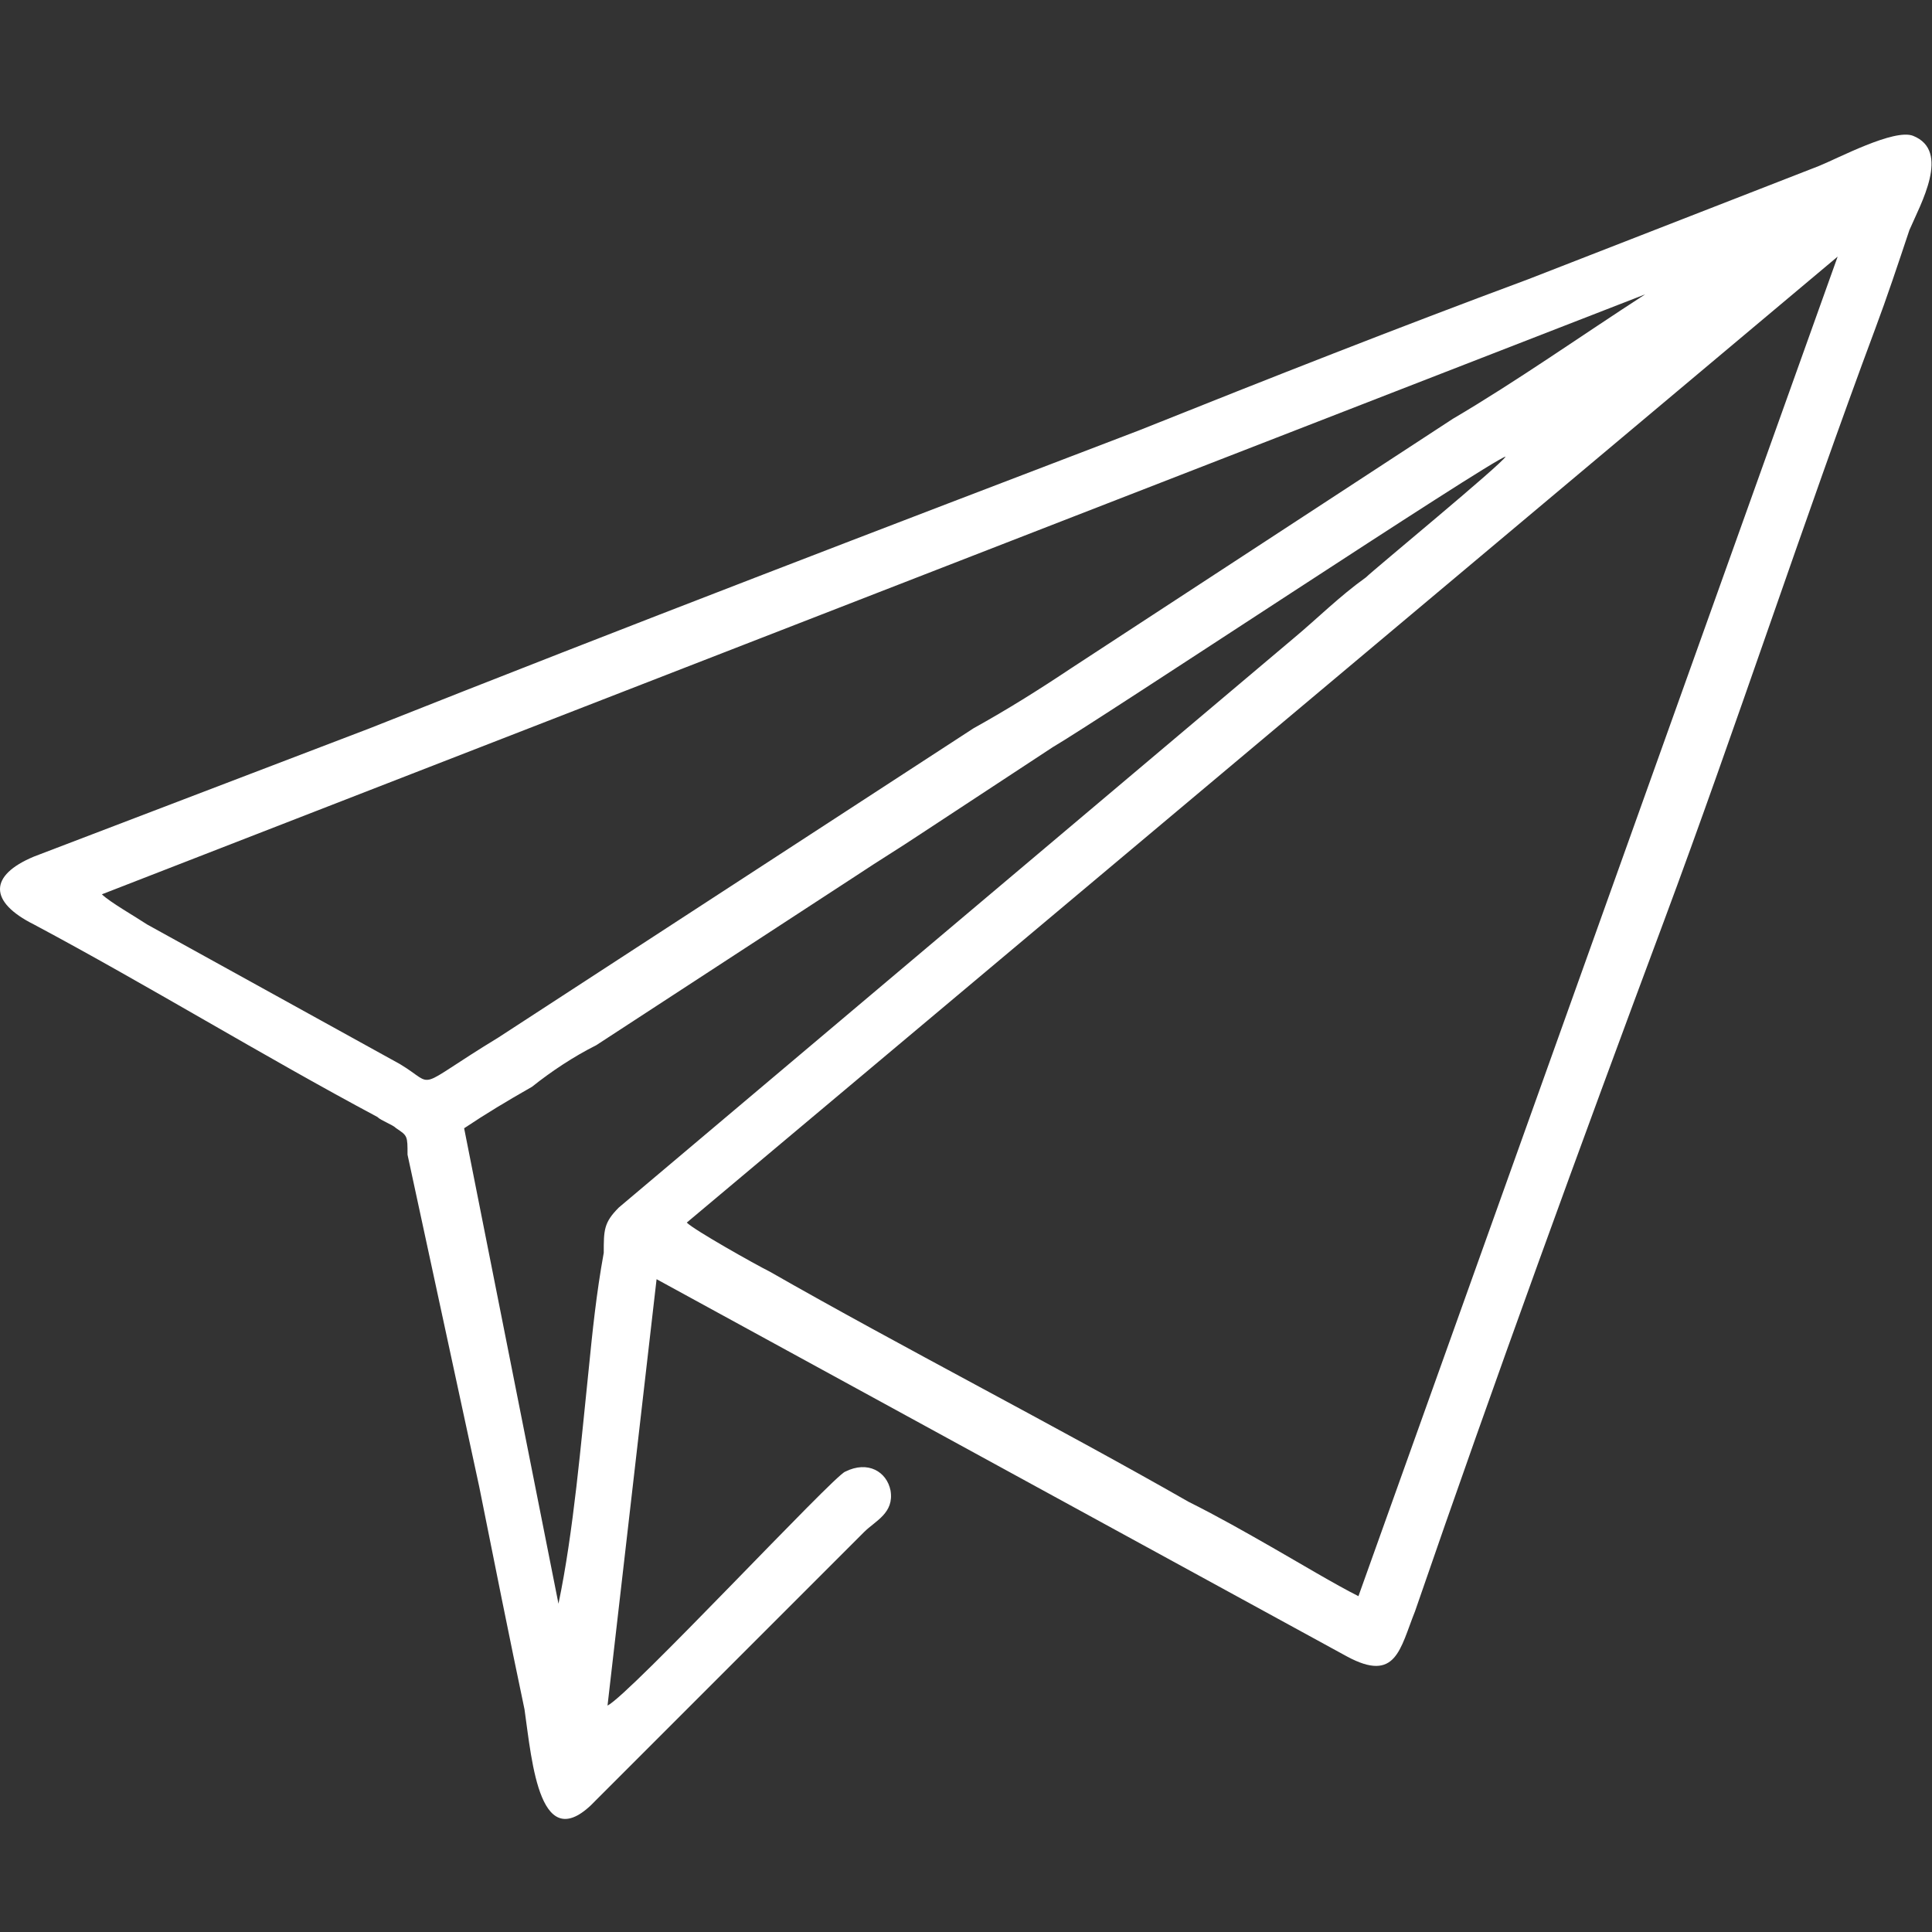 <?xml version="1.0" encoding="UTF-8"?>
<!DOCTYPE svg PUBLIC "-//W3C//DTD SVG 1.1//EN" "http://www.w3.org/Graphics/SVG/1.1/DTD/svg11.dtd">
<!-- Creator: CorelDRAW X7 -->
<svg xmlns="http://www.w3.org/2000/svg" xml:space="preserve" width="512px" height="512px" version="1.1" style="shape-rendering:geometricPrecision; text-rendering:geometricPrecision; image-rendering:optimizeQuality; fill-rule:evenodd; clip-rule:evenodd"
viewBox="0 0 512 512"
 xmlns:xlink="http://www.w3.org/1999/xlink">
 <rect x="0" y="0" width="512" height="512" fill="#333333" stroke="none"/>
 <defs>
  <style type="text/css">
   <![CDATA[
    .fil0 {fill:white}
   ]]>
  </style>
 </defs>
 <g id="Layer_x0020_1">
  <path class="fil0" d="M123 299c6,-4 11,-7 18,-11 5,-4 11,-8 17,-11l69 -45c6,-4 11,-7 17,-11l35 -23c12,-7 116,-76 120,-77 -1,2 -35,30 -37,32 -7,5 -13,11 -19,16l-179 151c-4,4 -4,6 -4,12 -2,11 -3,21 -4,31 -2,19 -4,43 -8,62l-25 -126zm313 -221c-17,11 -34,23 -51,33l-101 66c-9,6 -17,11 -26,16l-126 82c-23,14 -16,13 -26,7l-67 -37c-3,-2 -10,-6 -12,-8l409 -159zm51 -10l-127 355c-6,-3 -16,-9 -23,-13 -7,-4 -14,-8 -22,-12 -35,-20 -76,-41 -111,-61 -4,-2 -20,-11 -22,-13l305 -256zm-326 384l13 -113 183 100c13,7 14,-2 18,-12 21,-61 44,-124 66,-183 19,-51 37,-106 56,-157 3,-8 6,-17 9,-26 3,-7 11,-21 1,-25 -5,-2 -20,6 -25,8l-77 30c-35,13 -68,26 -103,40 -68,26 -136,52 -204,79l-89 34c-12,5 -12,12 0,18 30,16 61,35 91,51 1,1 4,2 5,3 3,2 3,2 3,7l19 88c4,20 8,40 12,59 2,14 4,40 19,24 3,-3 6,-6 9,-9l62 -62c3,-3 8,-5 7,-11 -1,-5 -6,-8 -12,-5 -3,1 -57,59 -63,62z"/>
 </g>
</svg>
